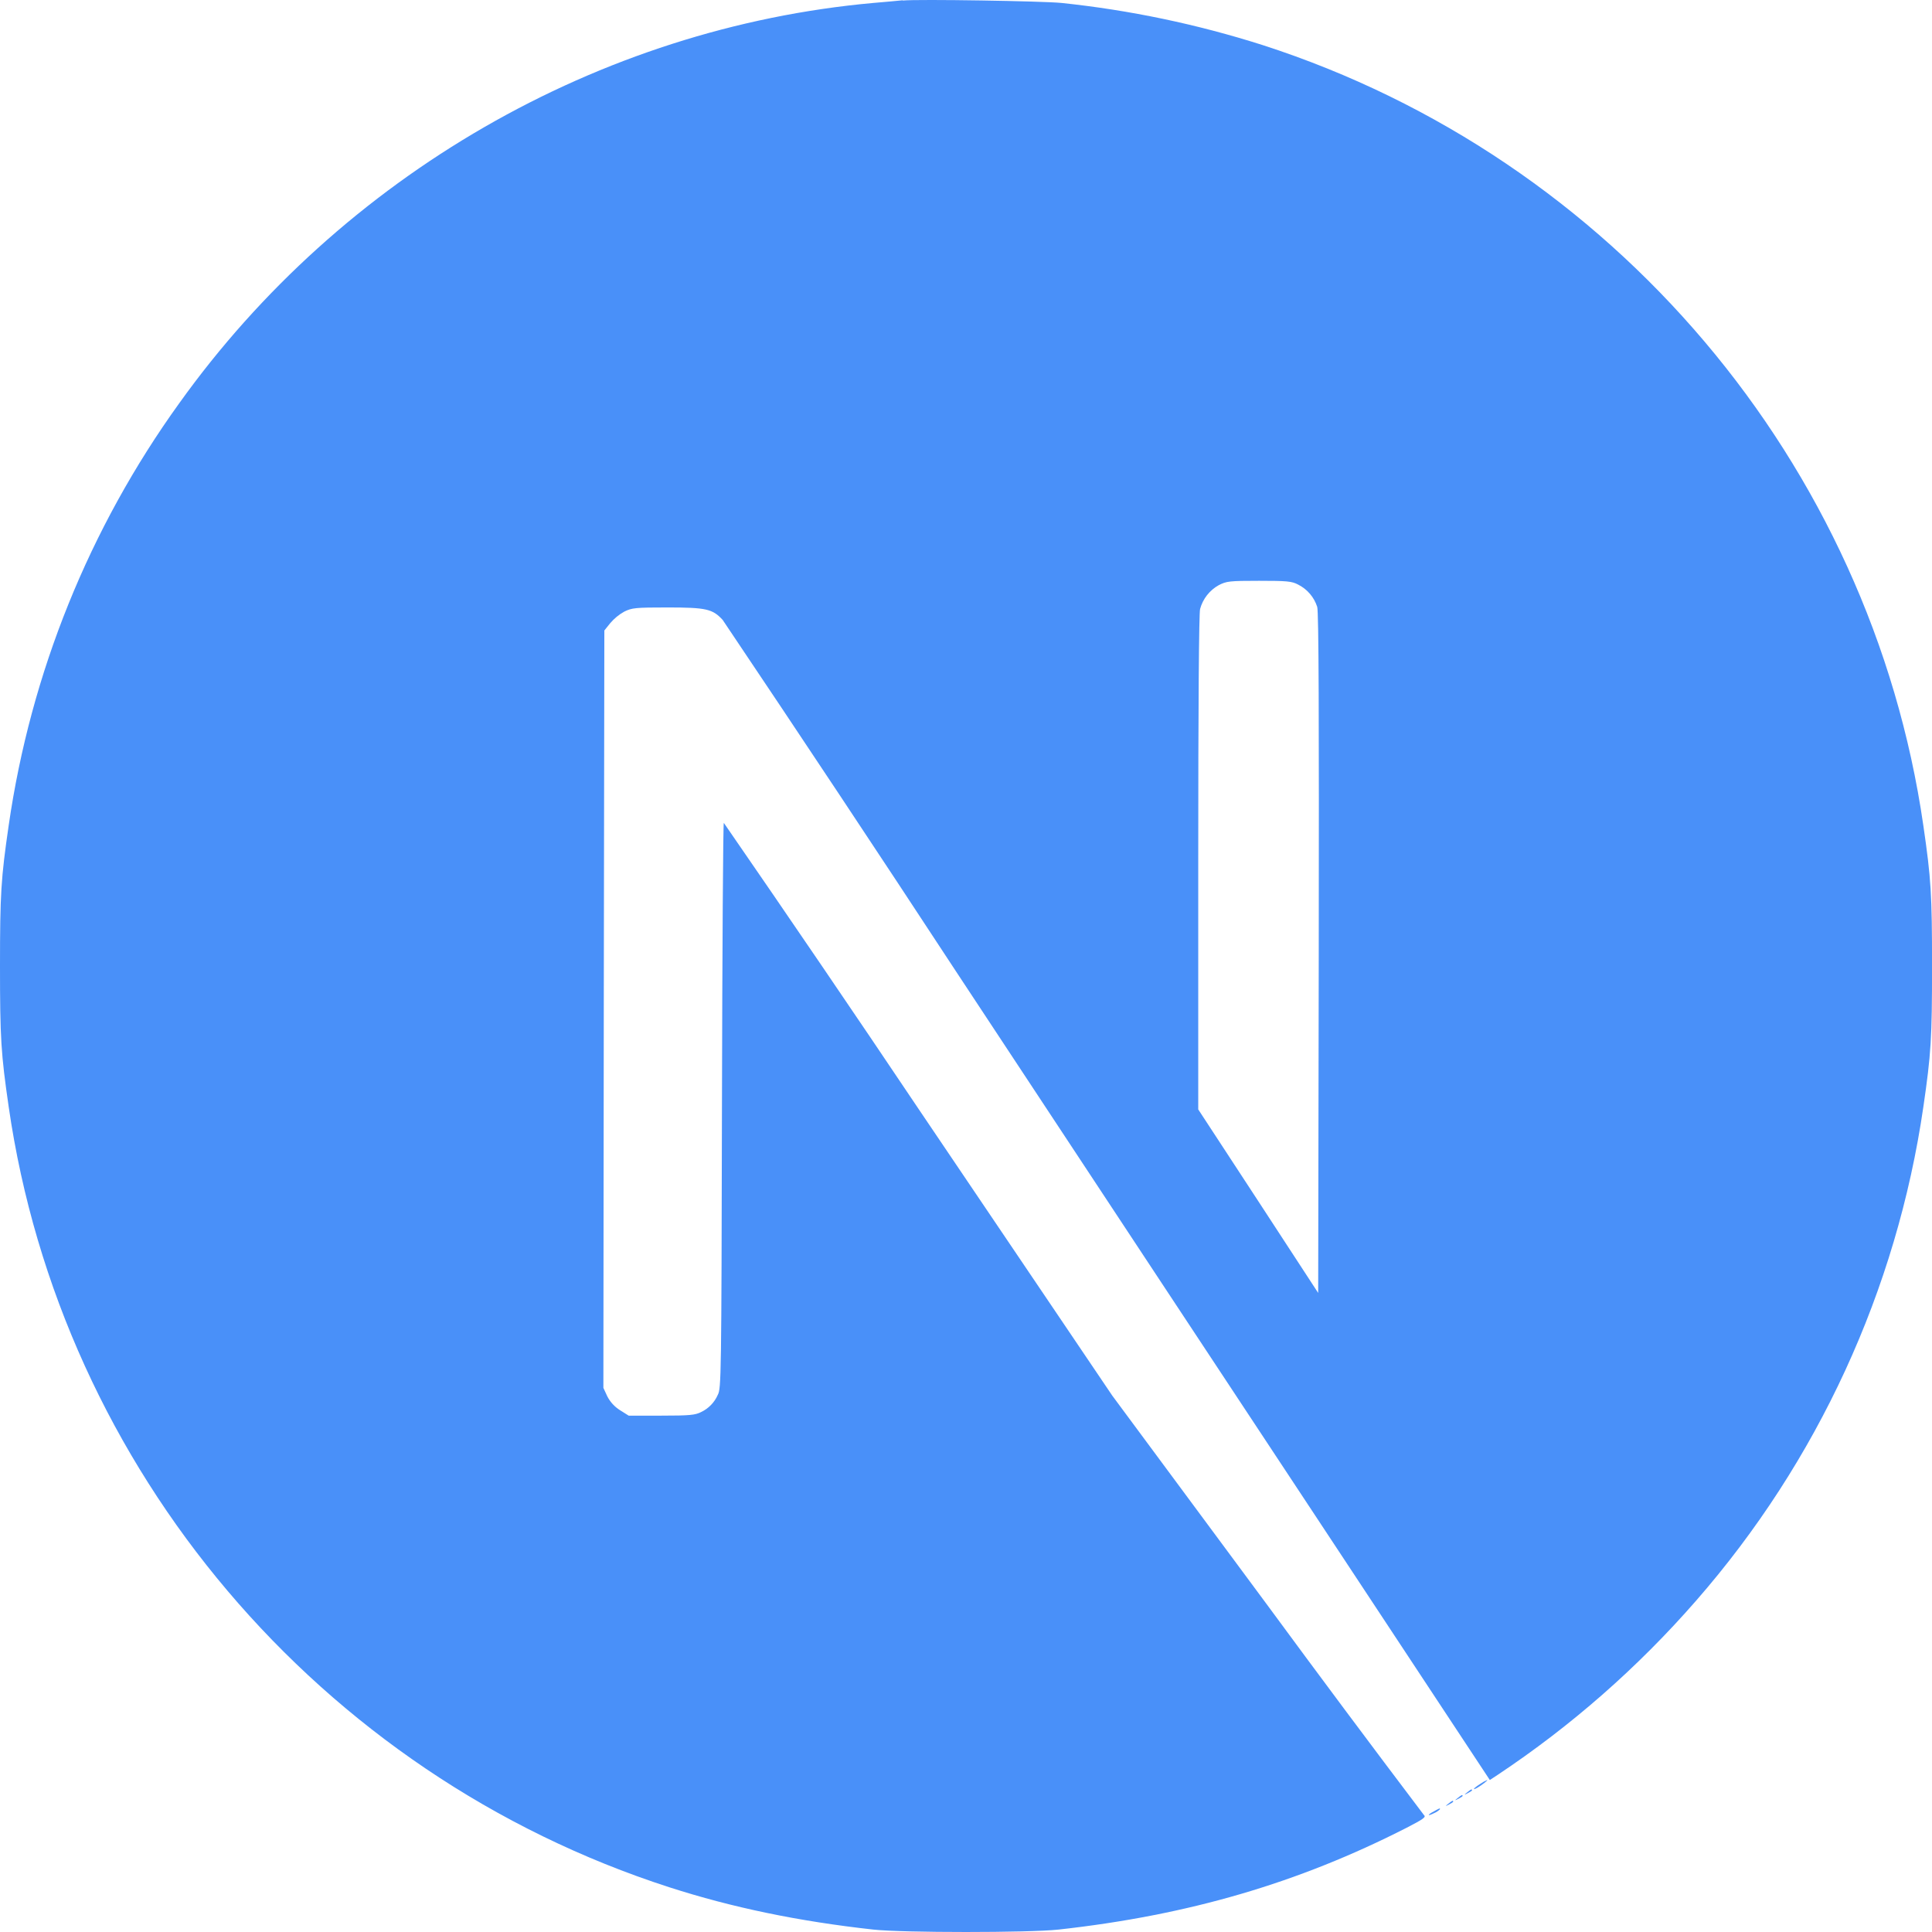 <svg width="500" height="500" viewBox="0 0 500 500" fill="none" xmlns="http://www.w3.org/2000/svg">
<path d="M371.105 468.769C369.251 469.748 369.355 470.144 371.21 469.206C371.752 468.974 372.247 468.641 372.668 468.227C372.668 467.894 372.626 467.936 371.105 468.769ZM374.814 466.811C373.939 467.498 373.939 467.54 375.002 466.998C375.585 466.706 376.085 466.373 376.085 466.269C376.085 465.873 375.835 465.977 374.814 466.811ZM377.252 465.331C376.377 466.019 376.377 466.06 377.439 465.519C378.023 465.227 378.523 464.894 378.523 464.79C378.523 464.394 378.273 464.498 377.252 465.331ZM379.689 463.873C378.814 464.56 378.814 464.602 379.877 464.06C380.46 463.769 380.96 463.435 380.96 463.331C380.96 462.935 380.71 463.039 379.689 463.873ZM383.065 461.685C381.356 462.769 380.814 463.498 382.335 462.664C383.419 462.039 385.169 460.706 384.877 460.664C384.238 460.939 383.63 461.281 383.065 461.685ZM233.618 0.074C232.535 0.179 229.118 0.512 226.034 0.762C155.03 7.158 88.505 45.473 46.378 104.372C23.088 136.7 7.95 174.174 2.25 213.608C0.25 227.338 0 231.401 0 250.027C0 268.653 0.25 272.695 2.25 286.446C15.834 380.326 82.651 459.206 173.26 488.437C189.49 493.666 206.596 497.229 226.034 499.375C233.618 500.208 266.349 500.208 273.933 499.375C307.497 495.666 335.958 487.353 364.001 473.04C368.293 470.832 369.126 470.248 368.543 469.769C354.844 451.669 341.274 433.473 327.832 415.182L287.85 361.179L237.764 287.05C221.111 262.245 204.297 237.549 187.324 212.962C187.136 212.92 186.928 245.86 186.844 286.071C186.699 356.491 186.657 359.325 185.761 360.992C184.911 362.939 183.387 364.515 181.469 365.429C179.907 366.221 178.531 366.367 171.156 366.367H162.697L160.447 364.95C159.059 364.075 157.929 362.845 157.176 361.388L156.155 359.179L156.259 261.194L156.405 163.167L157.926 161.271C158.948 160.071 160.176 159.062 161.551 158.292C163.551 157.313 164.343 157.209 172.802 157.209C182.782 157.209 184.428 157.605 187.032 160.438C207.307 190.612 227.413 220.899 247.348 251.298C279.808 300.509 324.165 367.7 345.979 400.702L385.565 460.664L387.565 459.352C406.613 446.682 423.884 431.526 438.922 414.287C470.423 378.236 490.853 333.861 497.759 286.487C499.759 272.757 500.009 268.695 500.009 250.068C500.009 231.442 499.759 227.4 497.759 213.65C484.175 119.769 417.358 40.889 326.749 11.658C309.816 6.267 292.377 2.616 274.704 0.762C270.016 0.283 237.702 -0.259 233.66 0.137L233.618 0.074ZM335.958 151.292C337.123 151.877 338.16 152.689 339.007 153.68C339.855 154.671 340.497 155.821 340.895 157.063C341.291 158.334 341.375 185.502 341.291 246.735L341.145 334.615L325.644 310.864L310.102 287.112V223.233C310.102 181.939 310.289 158.73 310.581 157.605C310.934 156.306 311.544 155.092 312.374 154.032C313.204 152.973 314.238 152.091 315.415 151.438C317.415 150.417 318.144 150.312 325.832 150.312C333.062 150.312 334.332 150.417 335.958 151.292Z" fill="#4990F9"/>
</svg>
